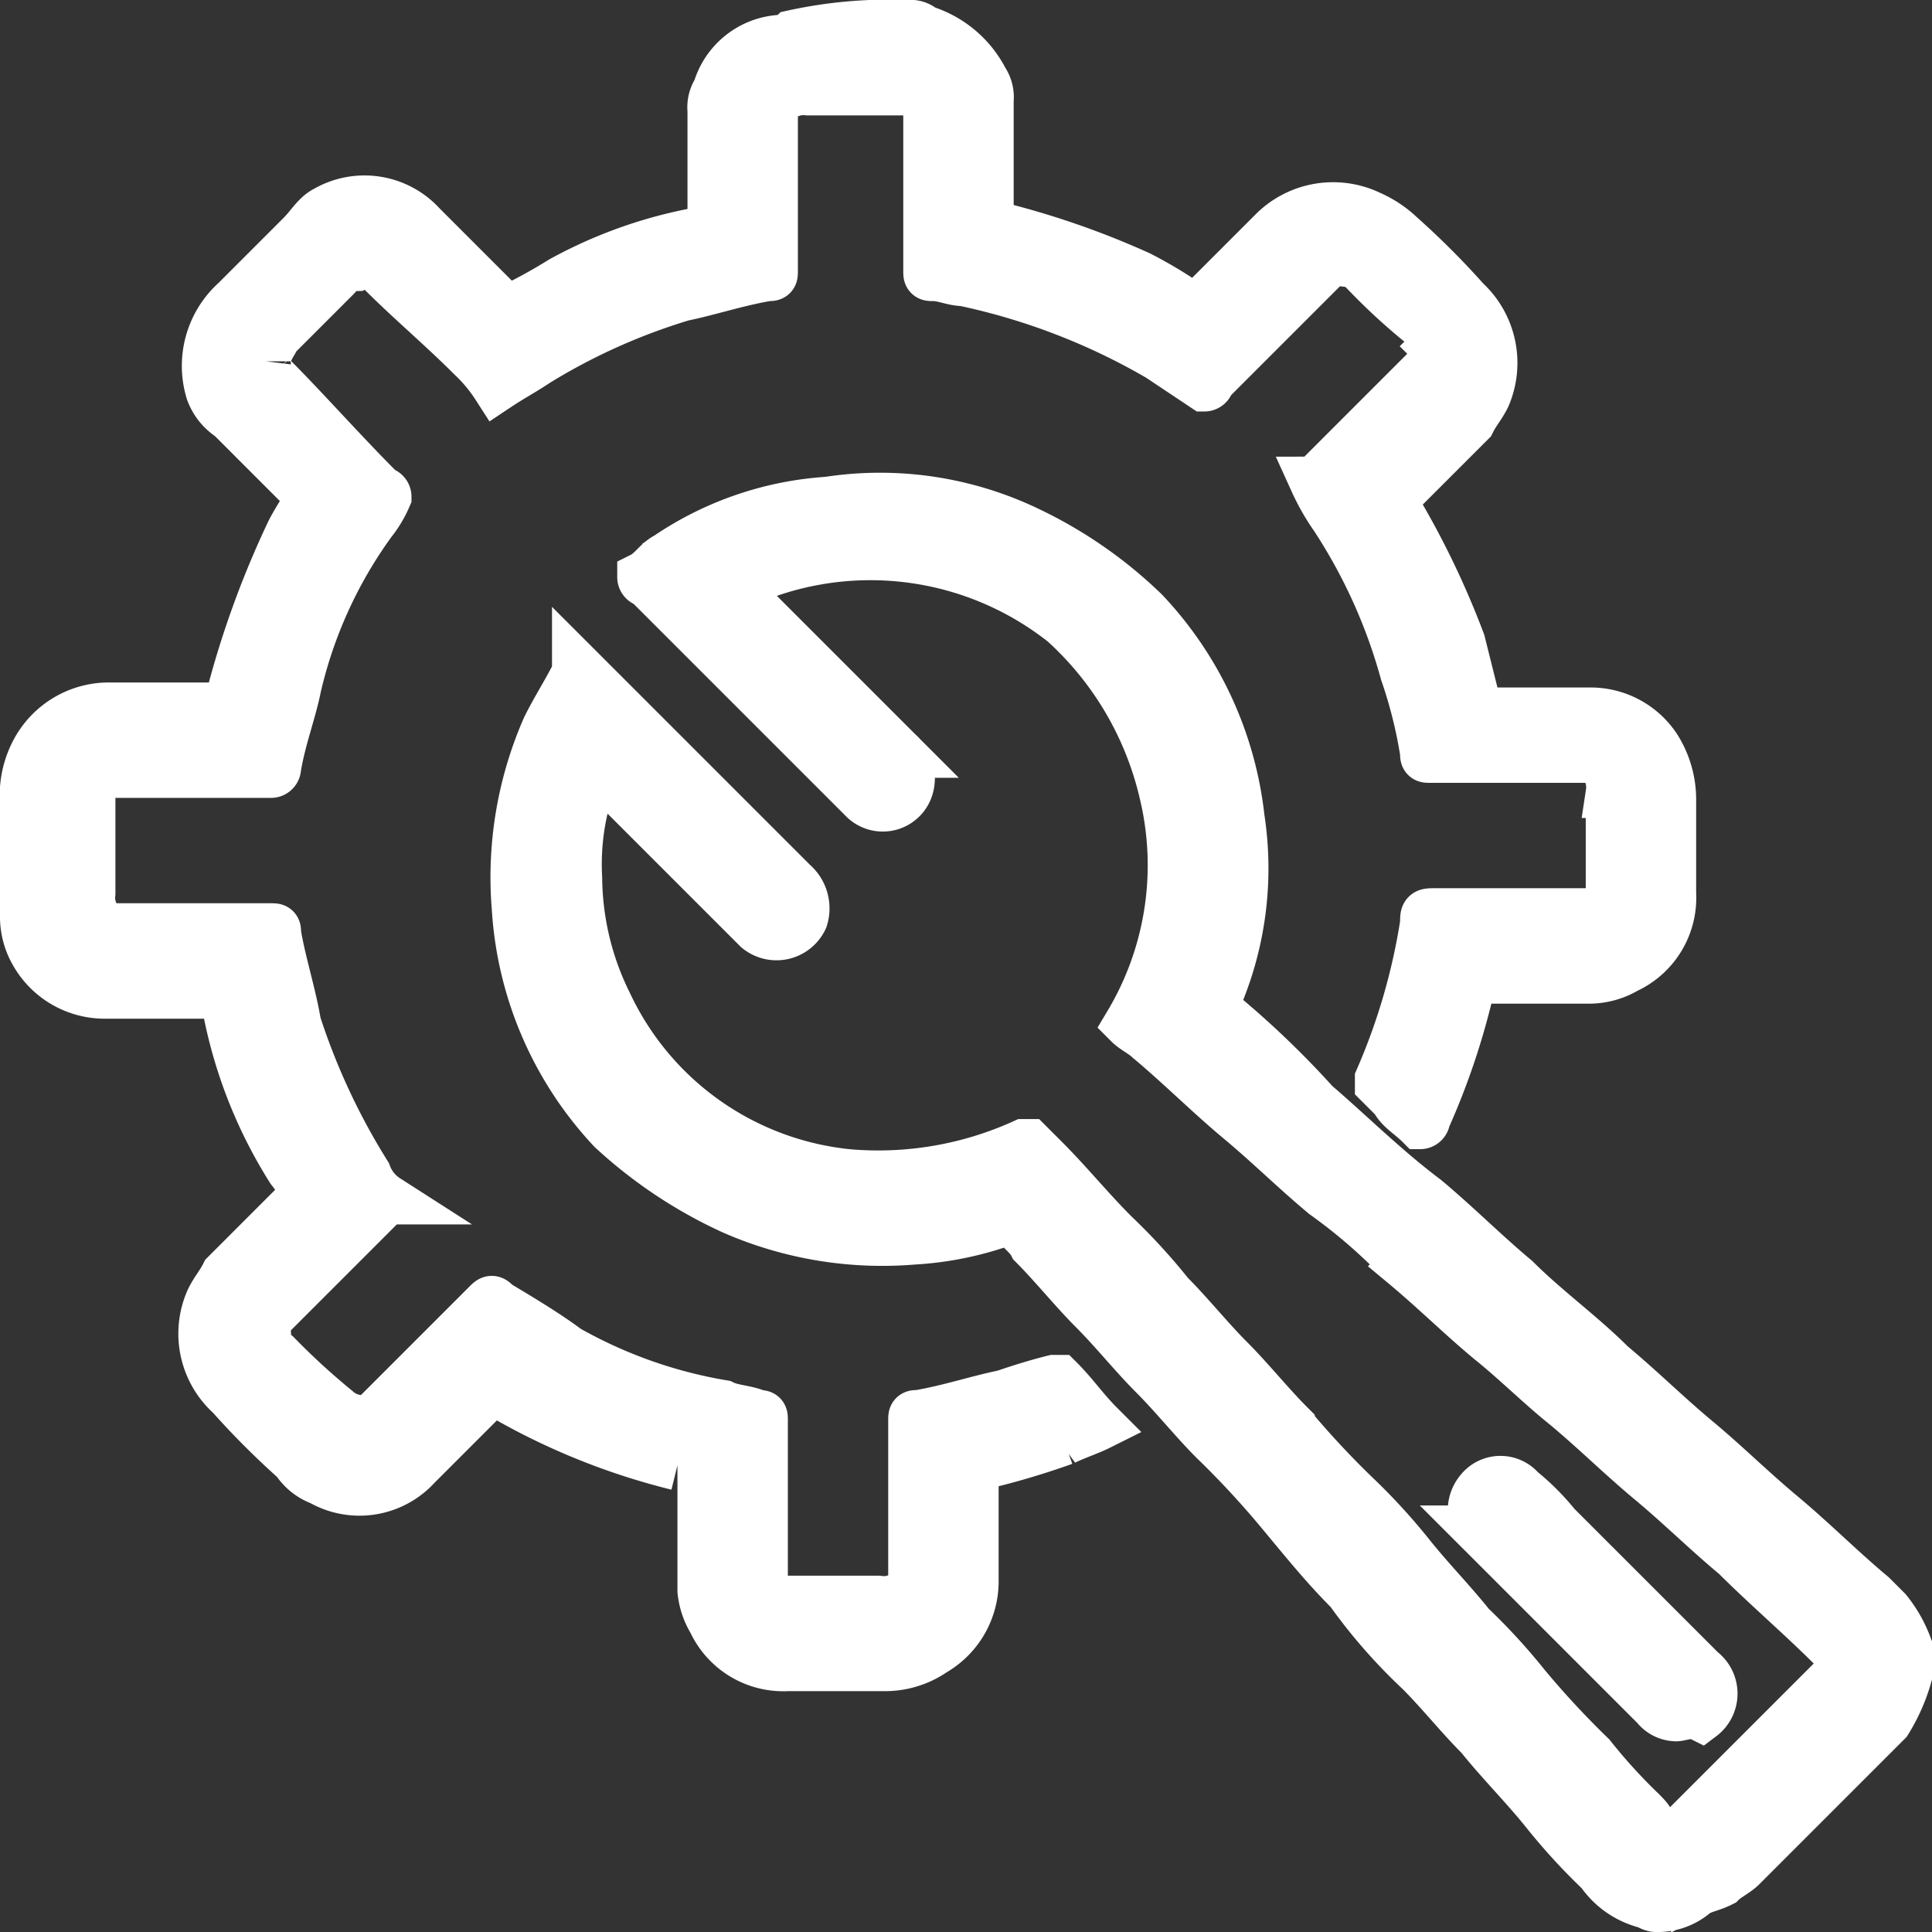 <svg xmlns="http://www.w3.org/2000/svg" width="38.5" height="38.5" viewBox="0 0 38.5 38.5">
  <rect x="0" y="0" width="38.5" height="38.5" fill="#333333" stroke="none"/>
  <g id="Customizable_1_" data-name="Customizable (1)" transform="translate(0.2 0.2)">
    <path id="Path_48356" data-name="Path 48356" d="M17.9.3a.367.367,0,0,1,.3.1,2,2,0,0,1,1.2,1,.6.6,0,0,1,.1.4V4.1c0,.1,0,.1.1.2a16.621,16.621,0,0,1,2.9,1,8.794,8.794,0,0,1,1,.6h.2l1.5-1.5a1.682,1.682,0,0,1,1.9-.3,2.092,2.092,0,0,1,.6.4A15.934,15.934,0,0,1,29,5.8a1.679,1.679,0,0,1,.4,1.9c-.1.2-.2.3-.3.5L27.6,9.7c-.1.1-.1.1,0,.2a16.938,16.938,0,0,1,1.3,2.7l.3,1.2V14h2.3a1.561,1.561,0,0,1,1.3.7,1.929,1.929,0,0,1,.3,1v1.9a1.551,1.551,0,0,1-.9,1.5,1.445,1.445,0,0,1-.7.2H29.2c-.1,0-.1,0-.1.1a14.262,14.262,0,0,1-.9,2.7.1.1,0,0,1-.1.1h0c-.2-.2-.4-.3-.5-.5l-.3-.3v-.1a12.613,12.613,0,0,0,.9-3.1c0-.2,0-.2.2-.2h3c.3,0,.4-.1.5-.4v-2a.749.749,0,0,0-.1-.5.52.52,0,0,0-.4-.2H28.3c-.1,0-.1,0-.1-.1a9.363,9.363,0,0,0-.4-1.6,10.906,10.906,0,0,0-1.4-3.1,4.348,4.348,0,0,1-.4-.7.1.1,0,0,0,.1-.1l2.2-2.2c.1-.1.2-.3.1-.4a.52.52,0,0,0-.2-.4A11.985,11.985,0,0,1,27,5.2c-.1-.1-.3-.3-.5-.2a.367.367,0,0,0-.3.1L23.9,7.4a.1.1,0,0,1-.1.1l-.9-.6A13.157,13.157,0,0,0,19,5.4c-.2,0-.4-.1-.6-.1-.1,0-.1,0-.1-.1V2.1c0-.3-.1-.5-.4-.5h-2a.735.735,0,0,0-.6.2.367.367,0,0,0-.1.3V5.2c0,.1,0,.1-.1.1-.6.1-1.2.3-1.7.4A12.339,12.339,0,0,0,10.5,7c-.3.2-.5.3-.8.5a3.171,3.171,0,0,0-.5-.6C8.6,6.3,8,5.8,7.4,5.2c-.2-.2-.3-.2-.5-.1a.52.52,0,0,0-.4.2L5.3,6.5c-.1.2-.2.3-.2.5a.367.367,0,0,0,.1.3c.7.7,1.4,1.5,2.2,2.3a.1.1,0,0,1,.1.1,2.186,2.186,0,0,1-.3.5,9.057,9.057,0,0,0-1.5,3.3c-.1.5-.3,1-.4,1.6a.1.1,0,0,1-.1.1H2.1c-.3,0-.5.1-.5.4v2a.735.735,0,0,0,.2.6.367.367,0,0,0,.3.1H5.2c.1,0,.1,0,.1.1.1.6.3,1.2.4,1.8a13.479,13.479,0,0,0,1.4,3,1,1,0,0,0,.4.5.1.1,0,0,0-.1.1L5.2,26a.6.6,0,0,0-.1.4.52.52,0,0,0,.2.4,14.25,14.25,0,0,0,1.2,1.1.764.764,0,0,0,.5.2.367.367,0,0,0,.3-.1l2.2-2.2c.1-.1.1-.1.2,0,.5.3,1,.6,1.4.9a9.471,9.471,0,0,0,3.1,1.1c.2.1.5.1.7.2.1,0,.1,0,.1.1v3.1c0,.3.1.5.4.5h1.9a.749.749,0,0,0,.5-.1.52.52,0,0,0,.2-.4V28.1c0-.1,0-.1.1-.1.6-.1,1.2-.3,1.7-.4.3-.1.6-.2,1-.3h.1c.3.3.5.6.8.9-.2.1-.5.2-.7.3a15.426,15.426,0,0,1-1.7.5.1.1,0,0,0-.1.1v2.2a1.6,1.6,0,0,1-.8,1.4,1.689,1.689,0,0,1-1,.3H15.5a1.551,1.551,0,0,1-1.5-.9,1.421,1.421,0,0,1-.2-.6V29.1c-.2,0-.3-.1-.5-.1A13.339,13.339,0,0,1,10,27.7c-.1-.1-.2-.1-.3-.2H9.6L8.1,29a1.533,1.533,0,0,1-1.9.3,1,1,0,0,1-.5-.4,15.933,15.933,0,0,1-1.3-1.3A1.643,1.643,0,0,1,4,25.7c.1-.2.2-.3.3-.5l1.5-1.5a.1.1,0,0,0,.1-.1,2.186,2.186,0,0,0-.3-.5,9.27,9.27,0,0,1-1.3-3.4c0-.1-.1-.1-.2-.1H1.9a1.6,1.6,0,0,1-1.4-.8,1.445,1.445,0,0,1-.2-.7V15.5a1.854,1.854,0,0,1,.2-.7A1.65,1.65,0,0,1,2,13.9H4.2c.2,0,.2,0,.2-.2a18.544,18.544,0,0,1,1.2-3.3c.1-.2.3-.5.4-.7a.1.1,0,0,1-.1-.1L4.4,8.1A1,1,0,0,1,4,7.6a1.734,1.734,0,0,1,.5-1.8L5.8,4.5c.2-.2.3-.4.5-.5a1.533,1.533,0,0,1,1.9.3L9.7,5.8l.2.2A10.908,10.908,0,0,0,11,5.4a9.053,9.053,0,0,1,2.9-1c.1,0,.1,0,.1-.1V2a.6.6,0,0,1,.1-.4,1.39,1.39,0,0,1,1.2-1,.367.367,0,0,0,.3-.1A8.954,8.954,0,0,1,17.9.3Z" fill="#fff" stroke="#fff" stroke-width="1"/>
    <path id="Path_48357" data-name="Path 48357" d="M32.8,37.8c-.1,0-.2-.1-.3-.1a1.555,1.555,0,0,1-.8-.6,11.985,11.985,0,0,1-1.1-1.2c-.4-.5-.9-1-1.3-1.5-.4-.4-.8-.9-1.2-1.3a10.7,10.7,0,0,1-1.4-1.6c-.5-.5-.9-1-1.4-1.6A17.878,17.878,0,0,0,24,28.5c-.4-.4-.8-.9-1.2-1.3s-.8-.9-1.2-1.3-.8-.9-1.2-1.3c-.1-.2-.3-.3-.4-.5h-.1a6.456,6.456,0,0,1-1.9.4,7.413,7.413,0,0,1-3.6-.6A9.143,9.143,0,0,1,12,22.3a7.068,7.068,0,0,1-1.9-4.4,7.413,7.413,0,0,1,.6-3.6c.2-.4.4-.7.6-1.1v-.1l.1.1,4.2,4.2a.663.663,0,0,1,.2.7.58.58,0,0,1-.9.2L12.6,16l-.8-.8-.1-.1c-.1.2-.1.4-.2.5a4.954,4.954,0,0,0-.2,1.7,5.734,5.734,0,0,0,.6,2.5,5.955,5.955,0,0,0,4.8,3.4,7.024,7.024,0,0,0,3.5-.6h.1l.3.3c.5.5.9,1,1.4,1.5a11.985,11.985,0,0,1,1.1,1.2c.4.4.8.9,1.2,1.3s.8.9,1.2,1.3a17.878,17.878,0,0,0,1.3,1.4,11.985,11.985,0,0,1,1.1,1.2c.4.5.8.9,1.2,1.4a11.985,11.985,0,0,1,1.1,1.2,17.879,17.879,0,0,0,1.3,1.4,10.948,10.948,0,0,0,1,1.1c.1.1.2.2.2.3a.483.483,0,0,0,.7,0l2.5-2.5.4-.4a.483.483,0,0,0,0-.7c-.6-.6-1.3-1.2-1.9-1.8-.6-.5-1.1-1-1.7-1.5s-1.1-1-1.7-1.5c-.5-.4-1-.9-1.5-1.3-.6-.5-1.1-1-1.7-1.5a10.7,10.7,0,0,0-1.6-1.4c-.6-.5-1.1-1-1.7-1.5s-1.2-1.1-1.8-1.6c-.1-.1-.3-.2-.4-.3a6.161,6.161,0,0,0,.7-4.6,6.585,6.585,0,0,0-2-3.4,6.222,6.222,0,0,0-6.6-.7.1.1,0,0,1,.1.1l3.2,3.2a.663.663,0,0,1,.2.7.534.534,0,0,1-.9.2l-3.1-3.1-1.2-1.2a.1.1,0,0,1-.1-.1c.2-.1.3-.3.5-.4a6.43,6.43,0,0,1,3.2-1.1,6.8,6.8,0,0,1,4,.6A8.677,8.677,0,0,1,22.6,12a7.1,7.1,0,0,1,1.9,4.1,6.582,6.582,0,0,1-.5,3.7v.1a17.969,17.969,0,0,1,2,1.9c.7.6,1.4,1.3,2.2,1.9.6.5,1.2,1.1,1.8,1.6.6.6,1.3,1.1,1.9,1.7.6.5,1.1,1,1.7,1.5s1.1,1,1.7,1.5,1.2,1.1,1.8,1.6l.3.3a2.507,2.507,0,0,1,.4.7v.6a3.552,3.552,0,0,1-.4.9l-.5.5L34.5,37c-.1.1-.3.2-.4.3-.2.1-.3.1-.5.2A1.124,1.124,0,0,1,32.8,37.8Z" fill="#fff" stroke="#fff" stroke-width="1"/>
    <path id="Path_48358" data-name="Path 48358" d="M33.2,34a.52.52,0,0,1-.4-.2l-3.5-3.5a.608.608,0,0,1,0-.8.52.52,0,0,1,.8,0,4.62,4.62,0,0,1,.7.7l2.9,2.9a.563.563,0,0,1,0,.9C33.5,33.9,33.3,34,33.2,34Z" fill="#fff" stroke="#fff" stroke-width="1"/>
  </g>
</svg>
